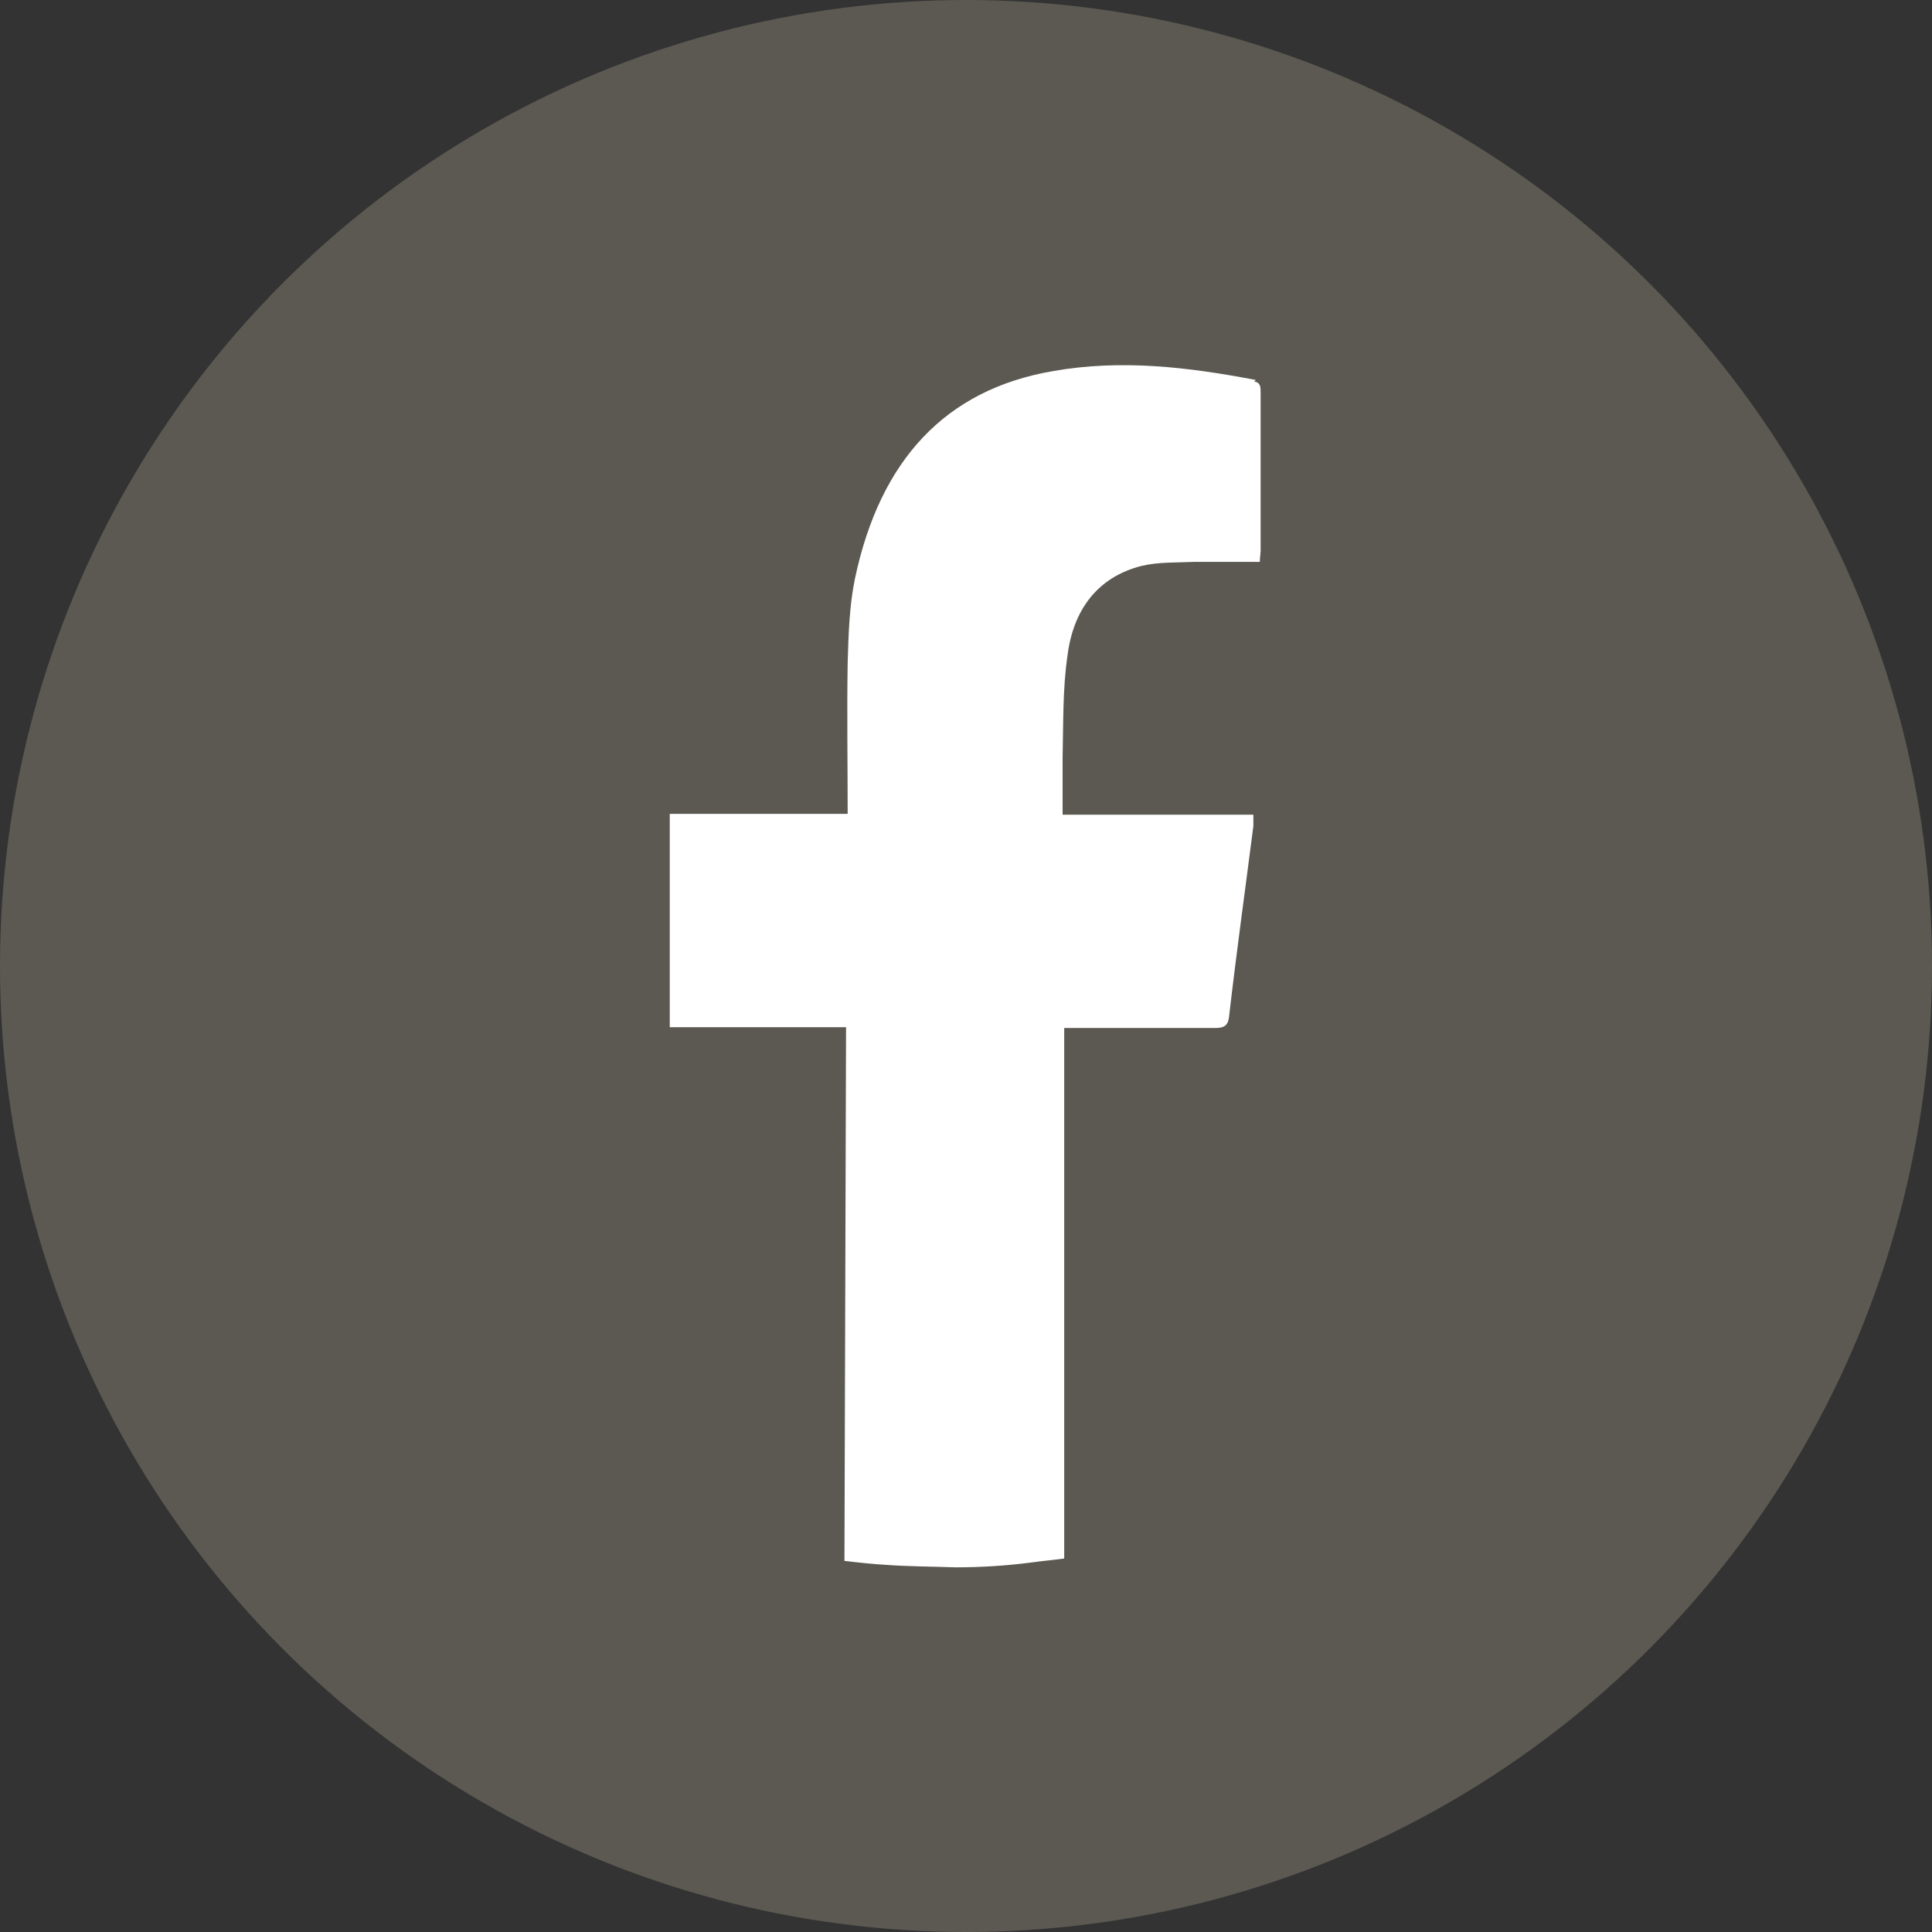 <?xml version="1.0" encoding="UTF-8"?>
<svg id="Layer_2" data-name="Layer 2" xmlns="http://www.w3.org/2000/svg" viewBox="0 0 24 24">
  <rect x="0" y="0" width="24" height="24" fill="#333333" stroke="none"/>
  <defs>
    <style>
      .cls-1 {
        fill: #fff;
      }

      .cls-2 {
        fill: #5c5952;
      }
    </style>
  </defs>
  <g id="Layer_1-2" data-name="Layer 1">
    <g>
      <circle class="cls-2" cx="12" cy="12" r="12"/>
      <path class="cls-1" d="M15.6,4.72c-.84-.16-1.67-.26-2.52-.11-1.34.23-2.15,1.11-2.46,2.58-.07.34-.08.7-.09,1.05-.01.61,0,1.23,0,1.87h-2.21v2.65h2.19l-.02,6.63c.17.02.35.04.53.05.28.02.57.02.85.03h0c.32,0,.63-.02.94-.06.14-.02.27-.03.41-.05v-6.59c.05,0,.1,0,.15,0,.58,0,1.15,0,1.73,0,.12,0,.16-.04.17-.16.09-.78.2-1.57.3-2.35,0-.04,0-.08,0-.14h-2.37c0-.25,0-.48,0-.71.01-.42,0-.85.06-1.26.07-.57.37-.98.92-1.12.21-.05.43-.04.65-.05.27,0,.54,0,.82,0,0-.06.01-.1.01-.14,0-.65,0-1.31,0-1.96,0-.07,0-.13-.08-.14Z"/>
    </g>
  </g>
</svg>